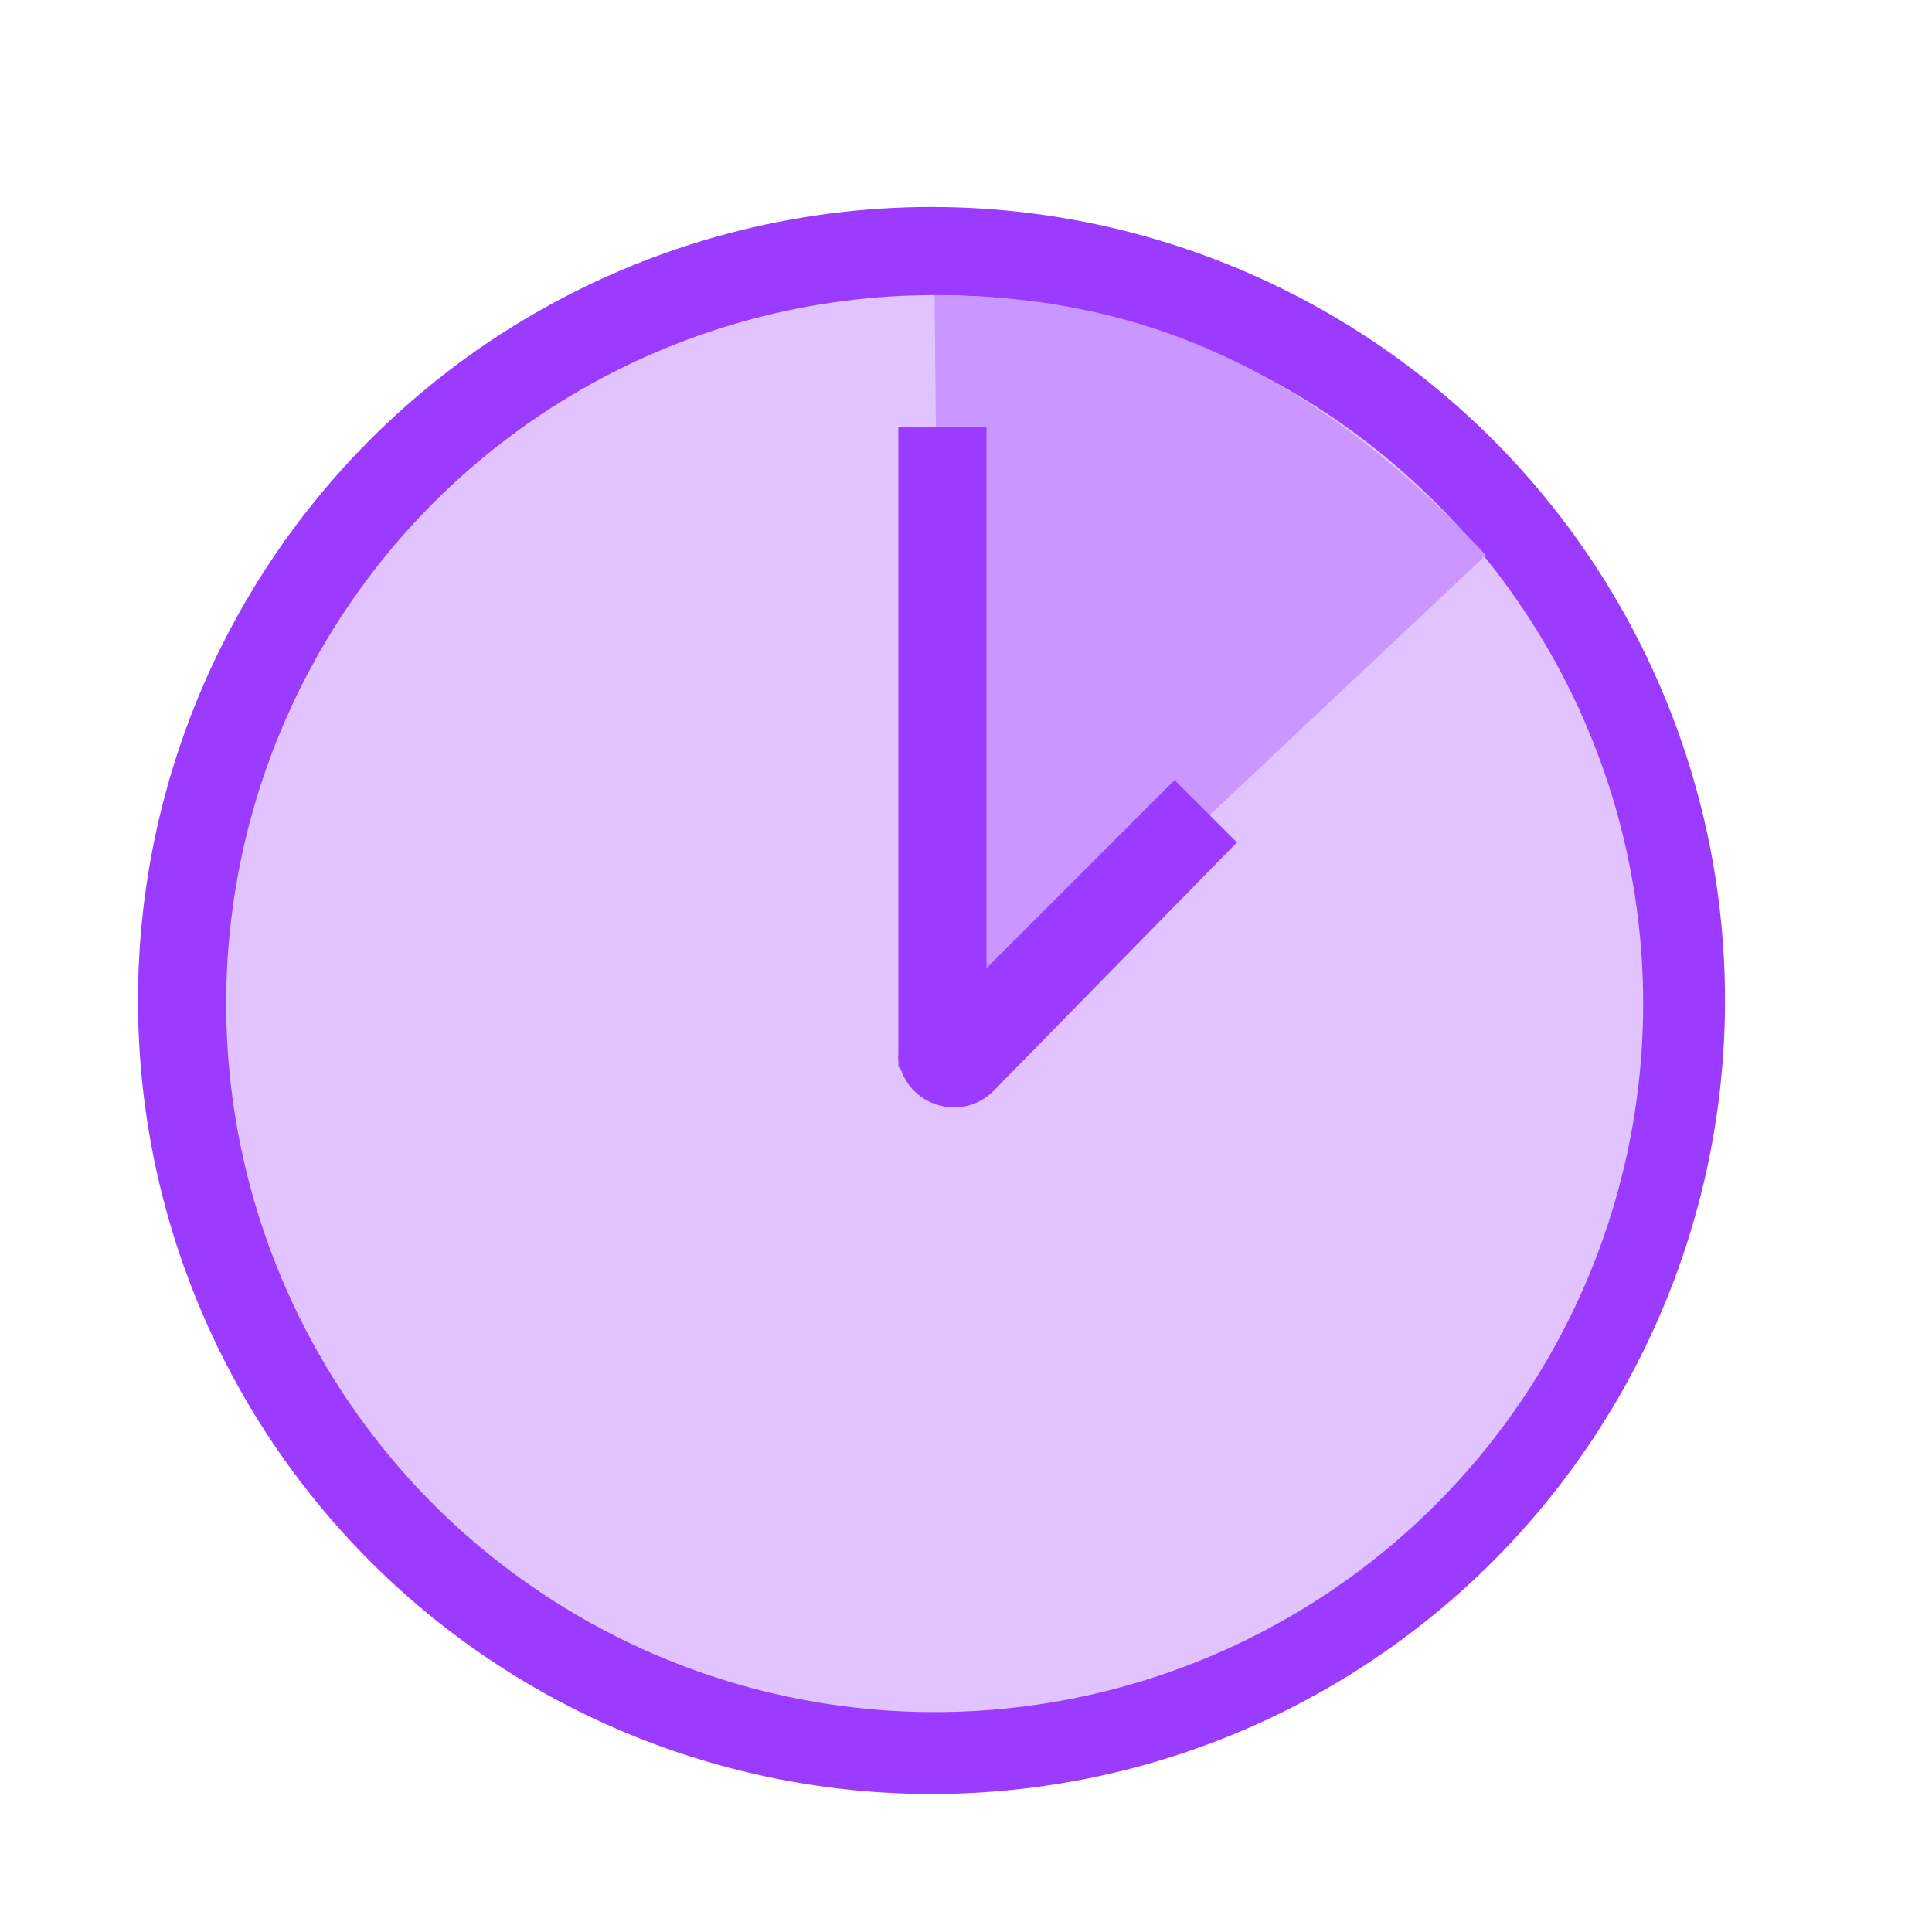 <svg width="28" height="28" viewBox="0 0 28 28" fill="none" xmlns="http://www.w3.org/2000/svg">
<circle cx="13.5" cy="14.5" r="11.5" fill="#9A3BFF"/>
<circle cx="13.546" cy="14.545" r="10.268" fill="#E1C4FF"/>
<path d="M13.658 15.458L13.544 4.278C16.374 4.278 18.929 5.236 21.534 8.046L13.658 15.458Z" fill="#C997FF"/>
<path d="M14.297 6.194H13.02V15.458L13.297 15.754C13.583 16.059 14.064 16.07 14.364 15.778L14.297 15.458V6.194Z" fill="#9A3BFF"/>
<path d="M17.927 12.209L17.023 11.306L13.017 15.312C13.081 16 13.921 16.298 14.405 15.804L17.927 12.209Z" fill="#9A3BFF"/>
</svg>
